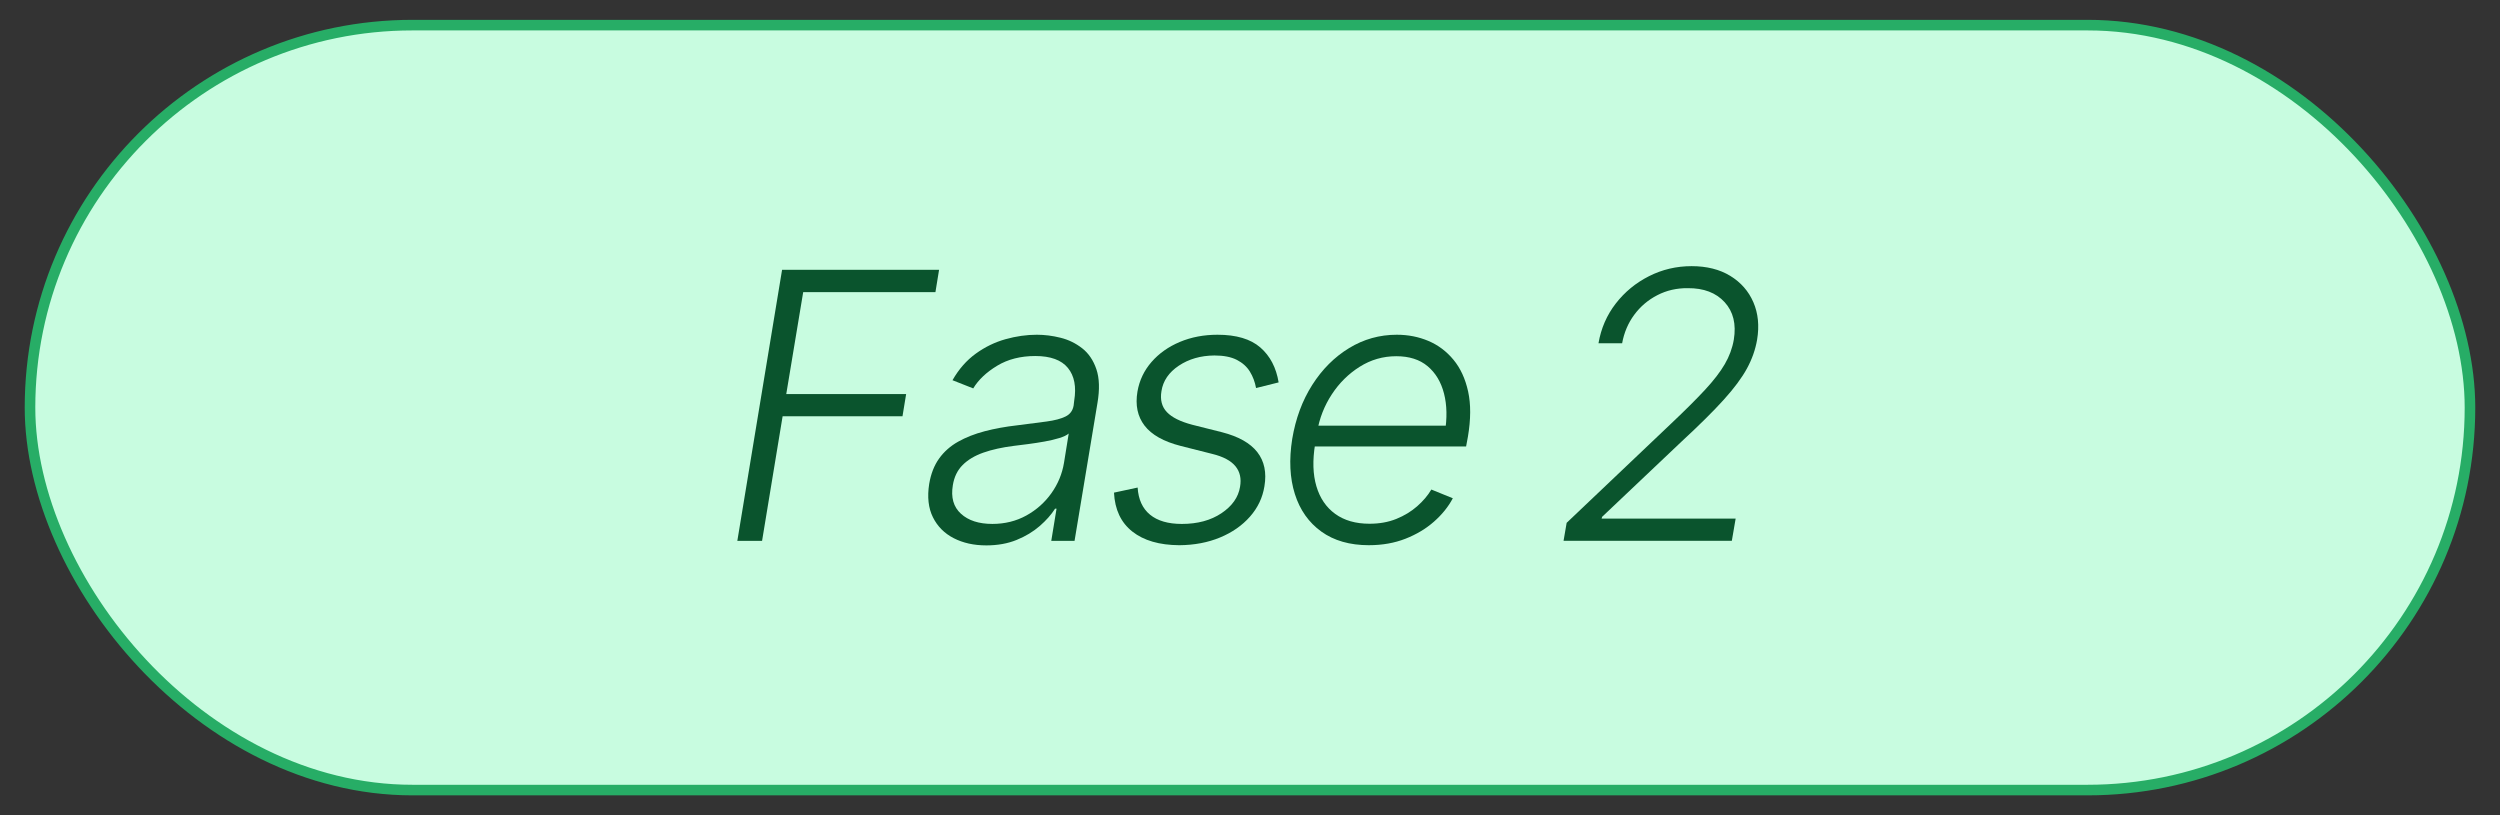 <?xml version="1.0" encoding="UTF-8"?>
<svg id="Livello_1" xmlns="http://www.w3.org/2000/svg" version="1.1" viewBox="0 0 236.176 77.011">
  <rect x="0" y="0" width="236.176" height="77.011" fill="#333333" stroke="none"/>
  <!-- Generator: Adobe Illustrator 29.0.1, SVG Export Plug-In . SVG Version: 2.1.0 Build 192)  -->
  <defs>
    <style>
      .st0 {
        fill: #0a542d;
      }

      .st1 {
        fill: #c8fce0;
        stroke: #27ad66;
        stroke-miterlimit: 10;
      }
    </style>
  </defs>
  <rect class="st1" x="2.835" y="2.374" width="230.505" height="72.264" rx="36.132" ry="36.132"/>
  <g>
    <path class="st0" d="M69.656,51.093l4.227-25.605h14.831l-.344,2.113h-12.493l-1.599,9.624h11.325l-.344,2.097h-11.325l-1.941,11.771h-2.337Z"/>
    <path class="st0" d="M93.161,51.523c-1.157,0-2.177-.227-3.059-.679-.883-.453-1.538-1.111-1.968-1.977s-.548-1.916-.353-3.153c.16-.951.473-1.75.937-2.397s1.062-1.177,1.796-1.59c.733-.412,1.569-.741,2.509-.988.939-.246,1.959-.432,3.06-.558,1.1-.138,2.03-.258,2.792-.361s1.357-.261,1.787-.473.685-.559.765-1.04l.052-.446c.218-1.317.02-2.352-.593-3.102-.613-.751-1.642-1.126-3.085-1.126-1.386,0-2.586.307-3.6.919-1.015.613-1.768,1.326-2.26,2.14l-1.959-.773c.595-1.042,1.328-1.878,2.199-2.509.87-.63,1.807-1.085,2.81-1.366,1.003-.28,1.99-.421,2.965-.421.732,0,1.478.095,2.233.284.757.188,1.438.521,2.045.996s1.055,1.135,1.341,1.977.32,1.904.103,3.188l-2.165,13.026h-2.199l.498-3.042h-.138c-.354.562-.839,1.108-1.452,1.642-.612.532-1.34.971-2.182,1.314-.843.344-1.802.516-2.879.516ZM93.745,49.495c1.18,0,2.249-.264,3.205-.79.957-.527,1.747-1.229,2.372-2.105.624-.876,1.022-1.836,1.194-2.878l.446-2.768c-.184.161-.481.304-.894.43-.412.127-.874.235-1.384.327s-1.025.172-1.546.24c-.521.068-.978.126-1.366.172-1.1.138-2.057.35-2.87.636s-1.467.676-1.959,1.169c-.493.492-.802,1.128-.928,1.907-.195,1.157.06,2.057.765,2.698.704.642,1.692.962,2.964.962Z"/>
    <path class="st0" d="M120.791,36.126l-2.131.532c-.104-.572-.298-1.091-.584-1.555-.287-.465-.699-.834-1.237-1.108-.539-.275-1.243-.413-2.114-.413-1.295.012-2.414.333-3.359.963s-1.492,1.432-1.642,2.405c-.137.813.032,1.473.507,1.977.476.504,1.28.905,2.415,1.203l2.801.704c1.559.401,2.67,1.028,3.334,1.882s.888,1.928.67,3.223c-.172,1.076-.627,2.033-1.366,2.869-.738.837-1.681,1.493-2.826,1.968-1.146.476-2.43.719-3.85.73-1.879-.012-3.357-.44-4.434-1.289-1.077-.848-1.656-2.073-1.736-3.678l2.234-.48c.069,1.123.458,1.976,1.169,2.561.71.584,1.712.876,3.007.876,1.489,0,2.738-.338,3.746-1.014,1.009-.676,1.593-1.507,1.753-2.492.138-.778-.008-1.429-.438-1.95s-1.16-.908-2.191-1.16l-2.99-.756c-1.604-.412-2.738-1.051-3.402-1.916-.665-.865-.888-1.939-.67-3.223.183-1.054.627-1.984,1.331-2.792.705-.808,1.596-1.438,2.673-1.891,1.076-.452,2.262-.679,3.557-.679,1.776,0,3.125.401,4.047,1.203.923.802,1.498,1.901,1.728,3.3Z"/>
    <path class="st0" d="M129.328,51.506c-1.81,0-3.311-.43-4.502-1.289s-2.025-2.042-2.5-3.549c-.476-1.506-.559-3.239-.25-5.198.321-1.925.951-3.626,1.891-5.104s2.1-2.638,3.479-3.479c1.381-.843,2.885-1.264,4.512-1.264,1.065,0,2.059.195,2.981.584.922.39,1.713.983,2.371,1.779.659.796,1.12,1.796,1.384,2.998.264,1.203.258,2.624-.018,4.263l-.172.928h-15.002l.326-1.959h13.816l-1.151.67c.229-1.386.204-2.623-.077-3.712-.28-1.088-.796-1.947-1.547-2.578-.75-.63-1.738-.944-2.964-.944-1.249,0-2.4.332-3.454.996-1.055.665-1.934,1.535-2.638,2.612-.705,1.077-1.166,2.257-1.384,3.54l-.188,1.151c-.253,1.535-.213,2.864.12,3.987.332,1.122.925,1.993,1.778,2.611.854.619,1.934.929,3.239.929.939,0,1.784-.152,2.535-.456.75-.303,1.406-.701,1.968-1.194.561-.492,1.008-1.02,1.34-1.581l2.028.825c-.424.802-1.018,1.538-1.779,2.208-.762.671-1.661,1.209-2.697,1.615-1.037.407-2.186.61-3.446.61Z"/>
    <path class="st0" d="M147.709,51.093l.293-1.701,9.915-9.418c1.295-1.226,2.349-2.276,3.162-3.153.813-.876,1.435-1.684,1.864-2.423s.714-1.509.851-2.312c.241-1.466-.049-2.646-.867-3.54-.819-.894-1.979-1.334-3.48-1.323-1.042-.011-2.002.209-2.878.662-.877.452-1.604,1.071-2.183,1.855-.579.785-.96,1.682-1.143,2.689h-2.234c.241-1.409.785-2.66,1.633-3.755.848-1.094,1.896-1.956,3.145-2.586s2.589-.945,4.021-.945c1.432,0,2.649.307,3.651.919,1.003.613,1.73,1.444,2.183,2.492s.57,2.226.353,3.531c-.161.939-.481,1.851-.963,2.732-.48.883-1.211,1.865-2.19,2.947-.979,1.083-2.312,2.403-3.996,3.961l-7.492,7.098-.052.172h12.665l-.36,2.097h-15.896Z"/>
  </g>
</svg>